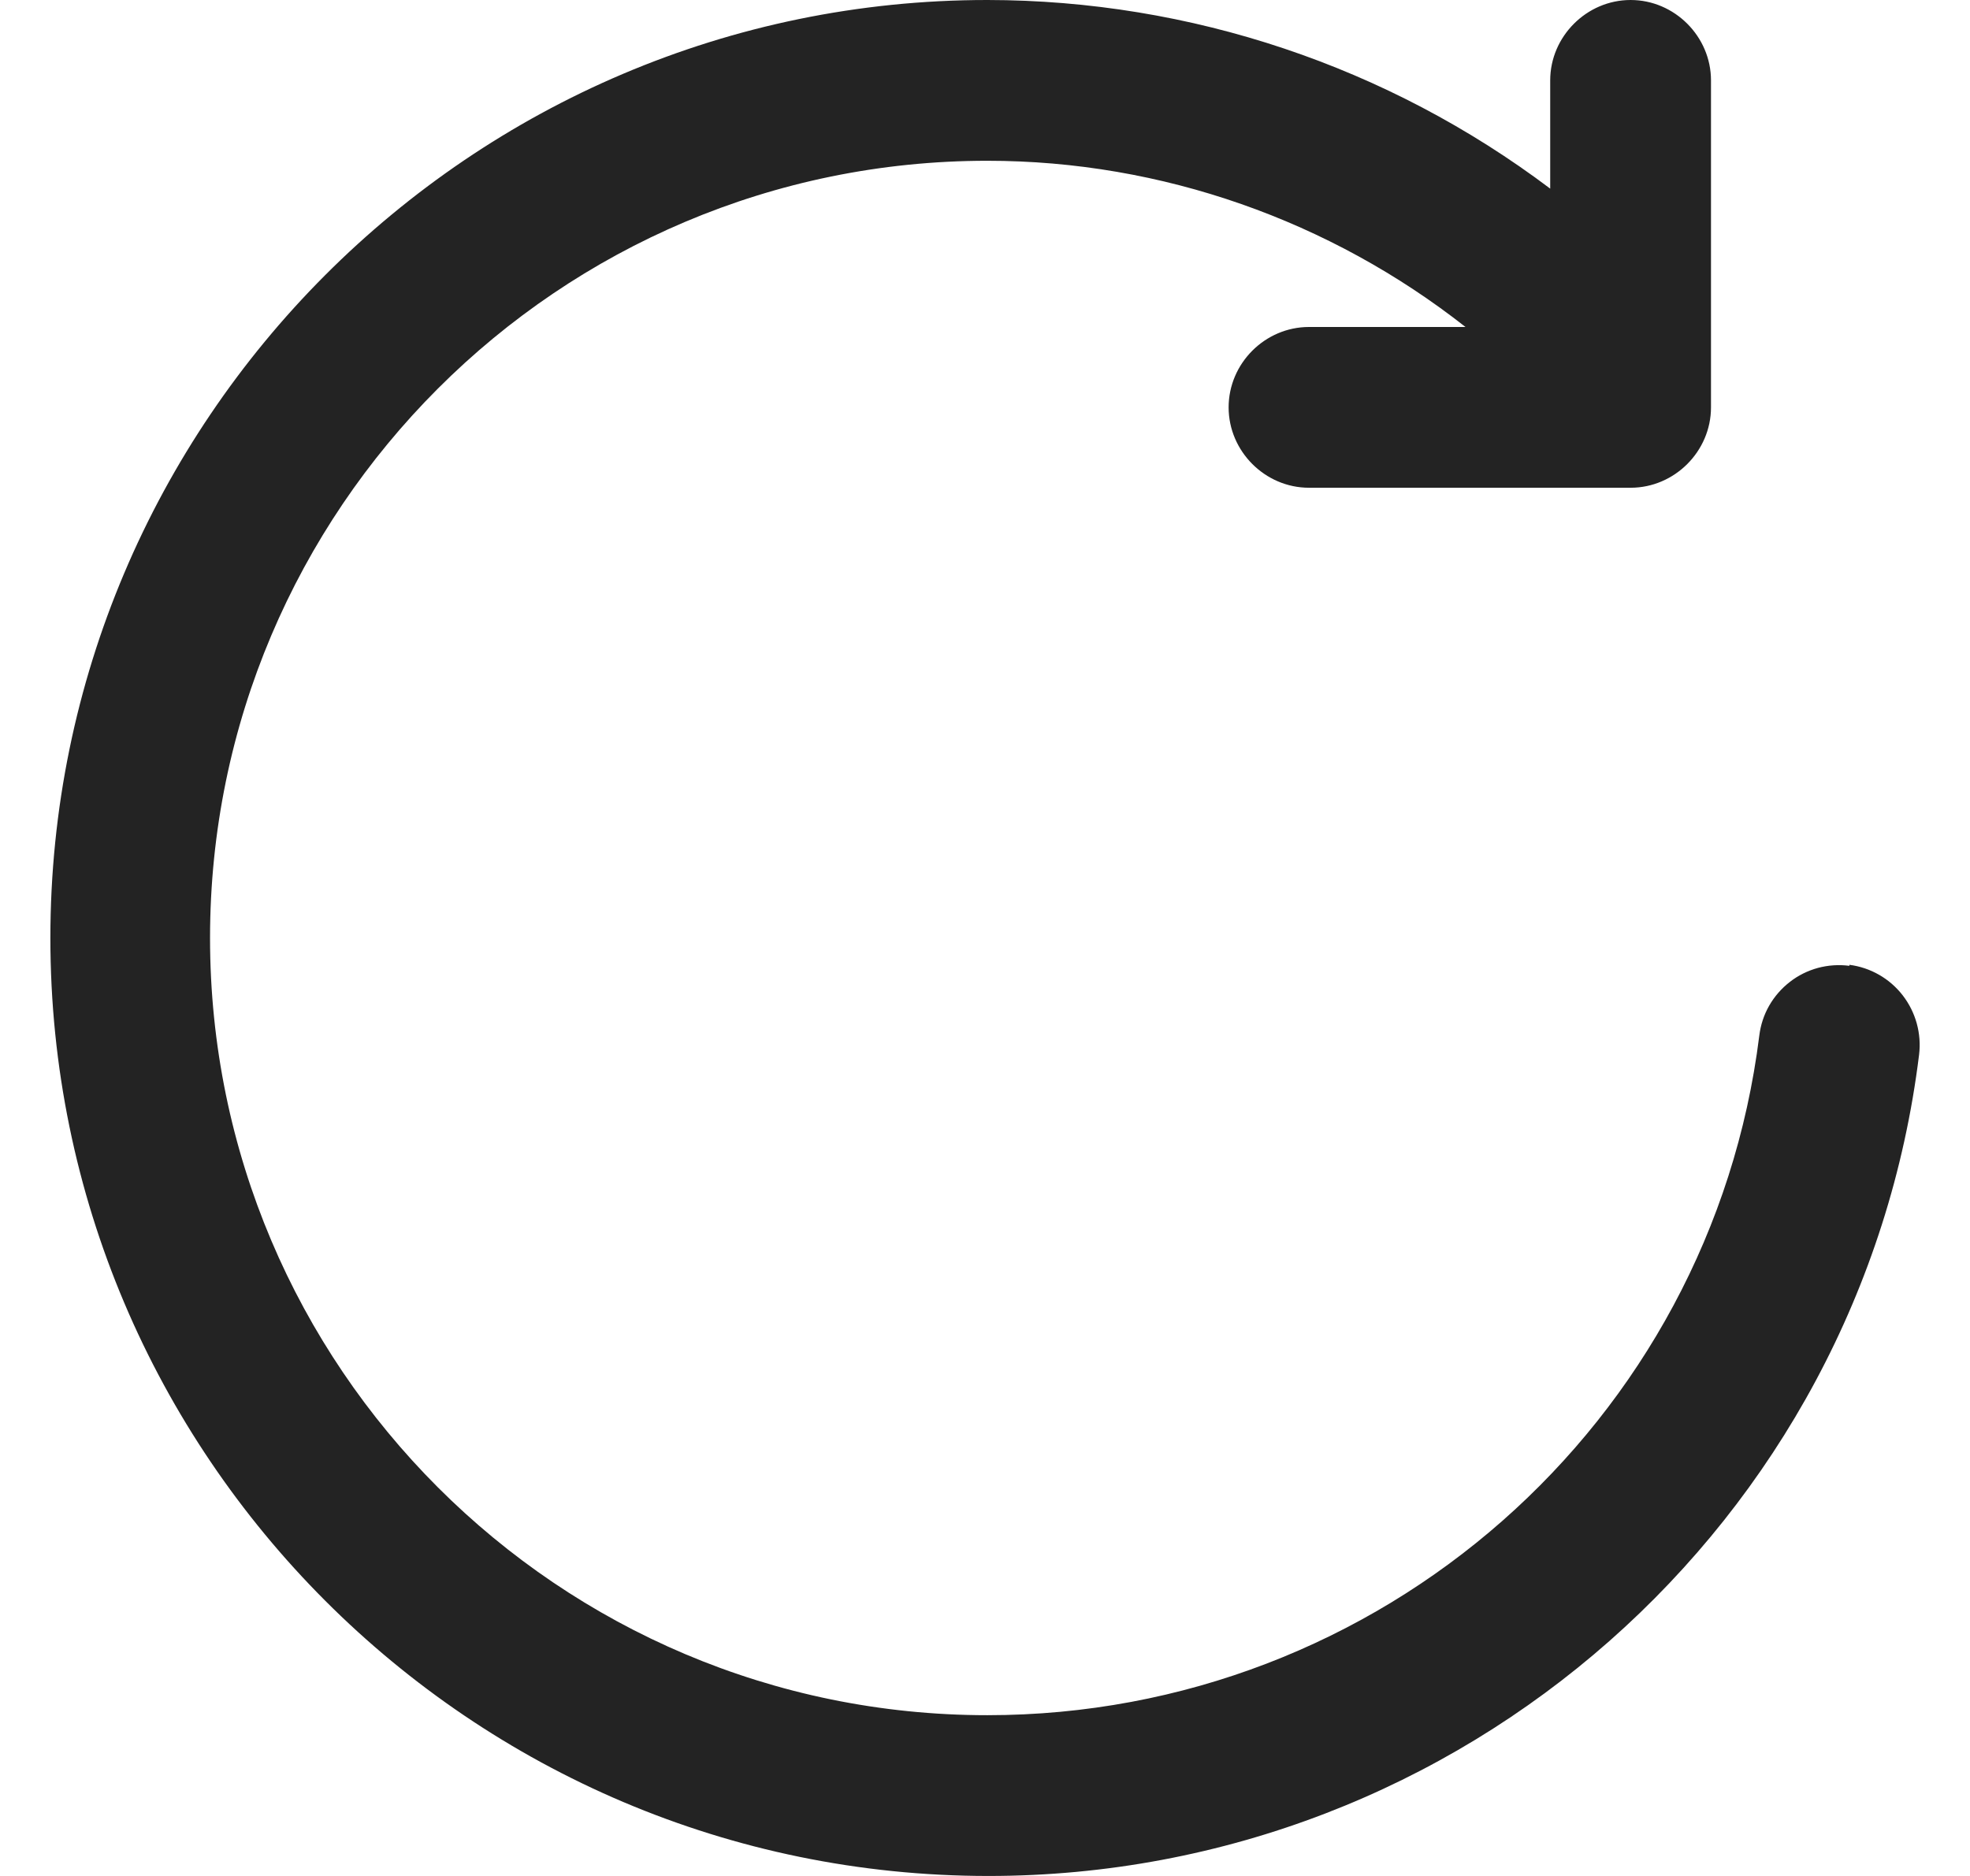 <svg width="21" height="20" viewBox="0 0 21 20" fill="none" xmlns="http://www.w3.org/2000/svg">
<path d="M19.714 10.297C19.602 10.282 19.488 10.29 19.379 10.319C19.27 10.349 19.168 10.399 19.079 10.469C18.99 10.538 18.915 10.624 18.859 10.722C18.803 10.82 18.768 10.928 18.754 11.04C18.239 15.177 14.708 18.286 10.525 18.286C5.954 18.286 2.239 14.571 2.239 10C2.239 5.429 5.954 1.714 10.525 1.714C12.388 1.714 14.182 2.354 15.622 3.486H13.954C13.485 3.486 13.097 3.874 13.097 4.343C13.097 4.811 13.485 5.2 13.954 5.2H17.382C17.851 5.2 18.239 4.811 18.239 4.343V0.857C18.239 0.389 17.851 0 17.382 0C16.914 0 16.525 0.389 16.525 0.857V2.011C14.796 0.708 12.691 0.002 10.525 0C5.017 0 0.537 4.491 0.537 10C0.537 15.509 5.017 20 10.537 20C15.577 20 19.84 16.24 20.457 11.246C20.485 11.02 20.422 10.792 20.283 10.612C20.144 10.432 19.939 10.315 19.714 10.286V10.297Z" fill="#232323"/>
</svg>
